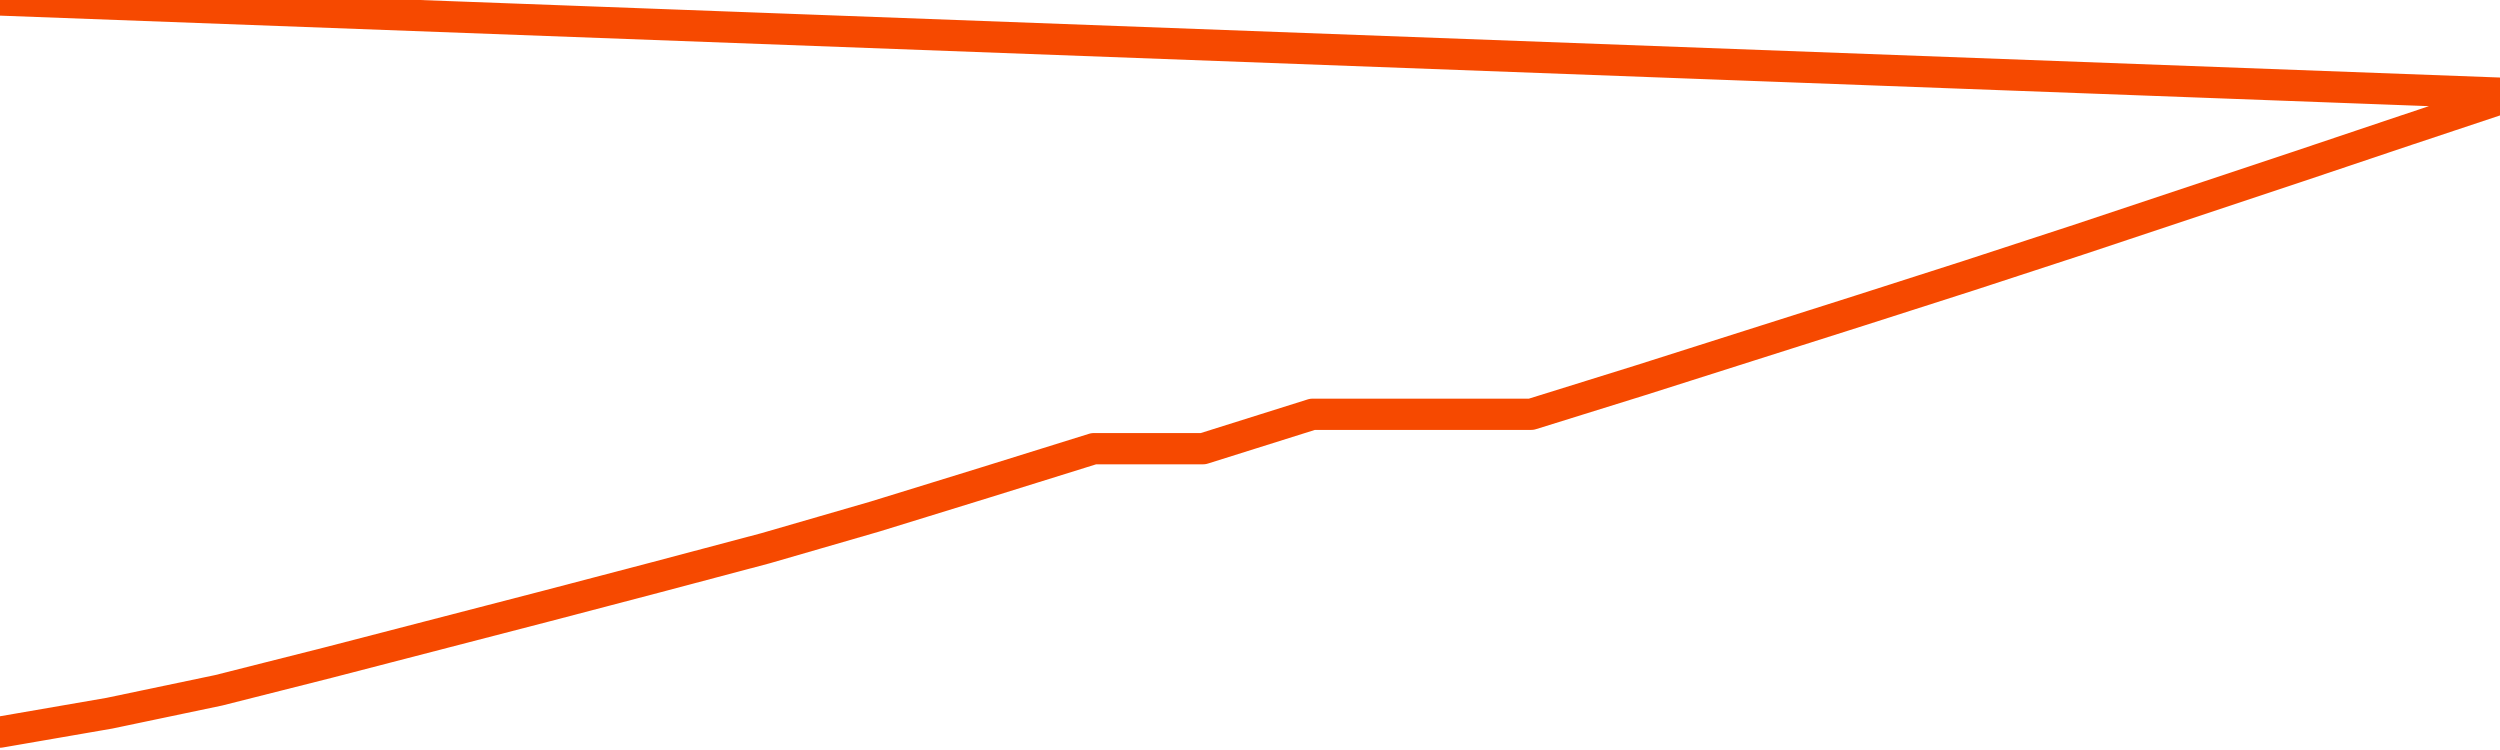       <svg
        version="1.1"
        xmlns="http://www.w3.org/2000/svg"
        width="80"
        height="24"
        viewBox="0 0 80 24">
        <path
          fill="url(#gradient)"
          fill-opacity="0.56"
          stroke="none"
          d="M 0,26 0.0,23.428 3.5,22.823 7.0,22.089 10.5,21.204 14.0,20.297 17.5,19.39 21.0,18.472 24.5,17.543 28.0,16.529 31.5,15.449 35.0,14.358 38.5,14.358 42.0,13.257 45.5,13.257 49.0,13.257 52.5,12.167 56.0,11.054 59.5,9.942 63.0,8.82 66.5,7.675 70.0,6.509 73.5,5.343 77.0,4.166 80.5,3.0 82,26 Z"
        />
        <path
          fill="none"
          stroke="#F64900"
          stroke-width="1"
          stroke-linejoin="round"
          stroke-linecap="round"
          d="M 0.0,23.428 3.5,22.823 7.0,22.089 10.5,21.204 14.0,20.297 17.5,19.39 21.0,18.472 24.5,17.543 28.0,16.529 31.5,15.449 35.0,14.358 38.5,14.358 42.0,13.257 45.5,13.257 49.0,13.257 52.5,12.167 56.0,11.054 59.5,9.942 63.0,8.82 66.5,7.675 70.0,6.509 73.5,5.343 77.0,4.166 80.5,3.0.join(' ') }"
        />
      </svg>
